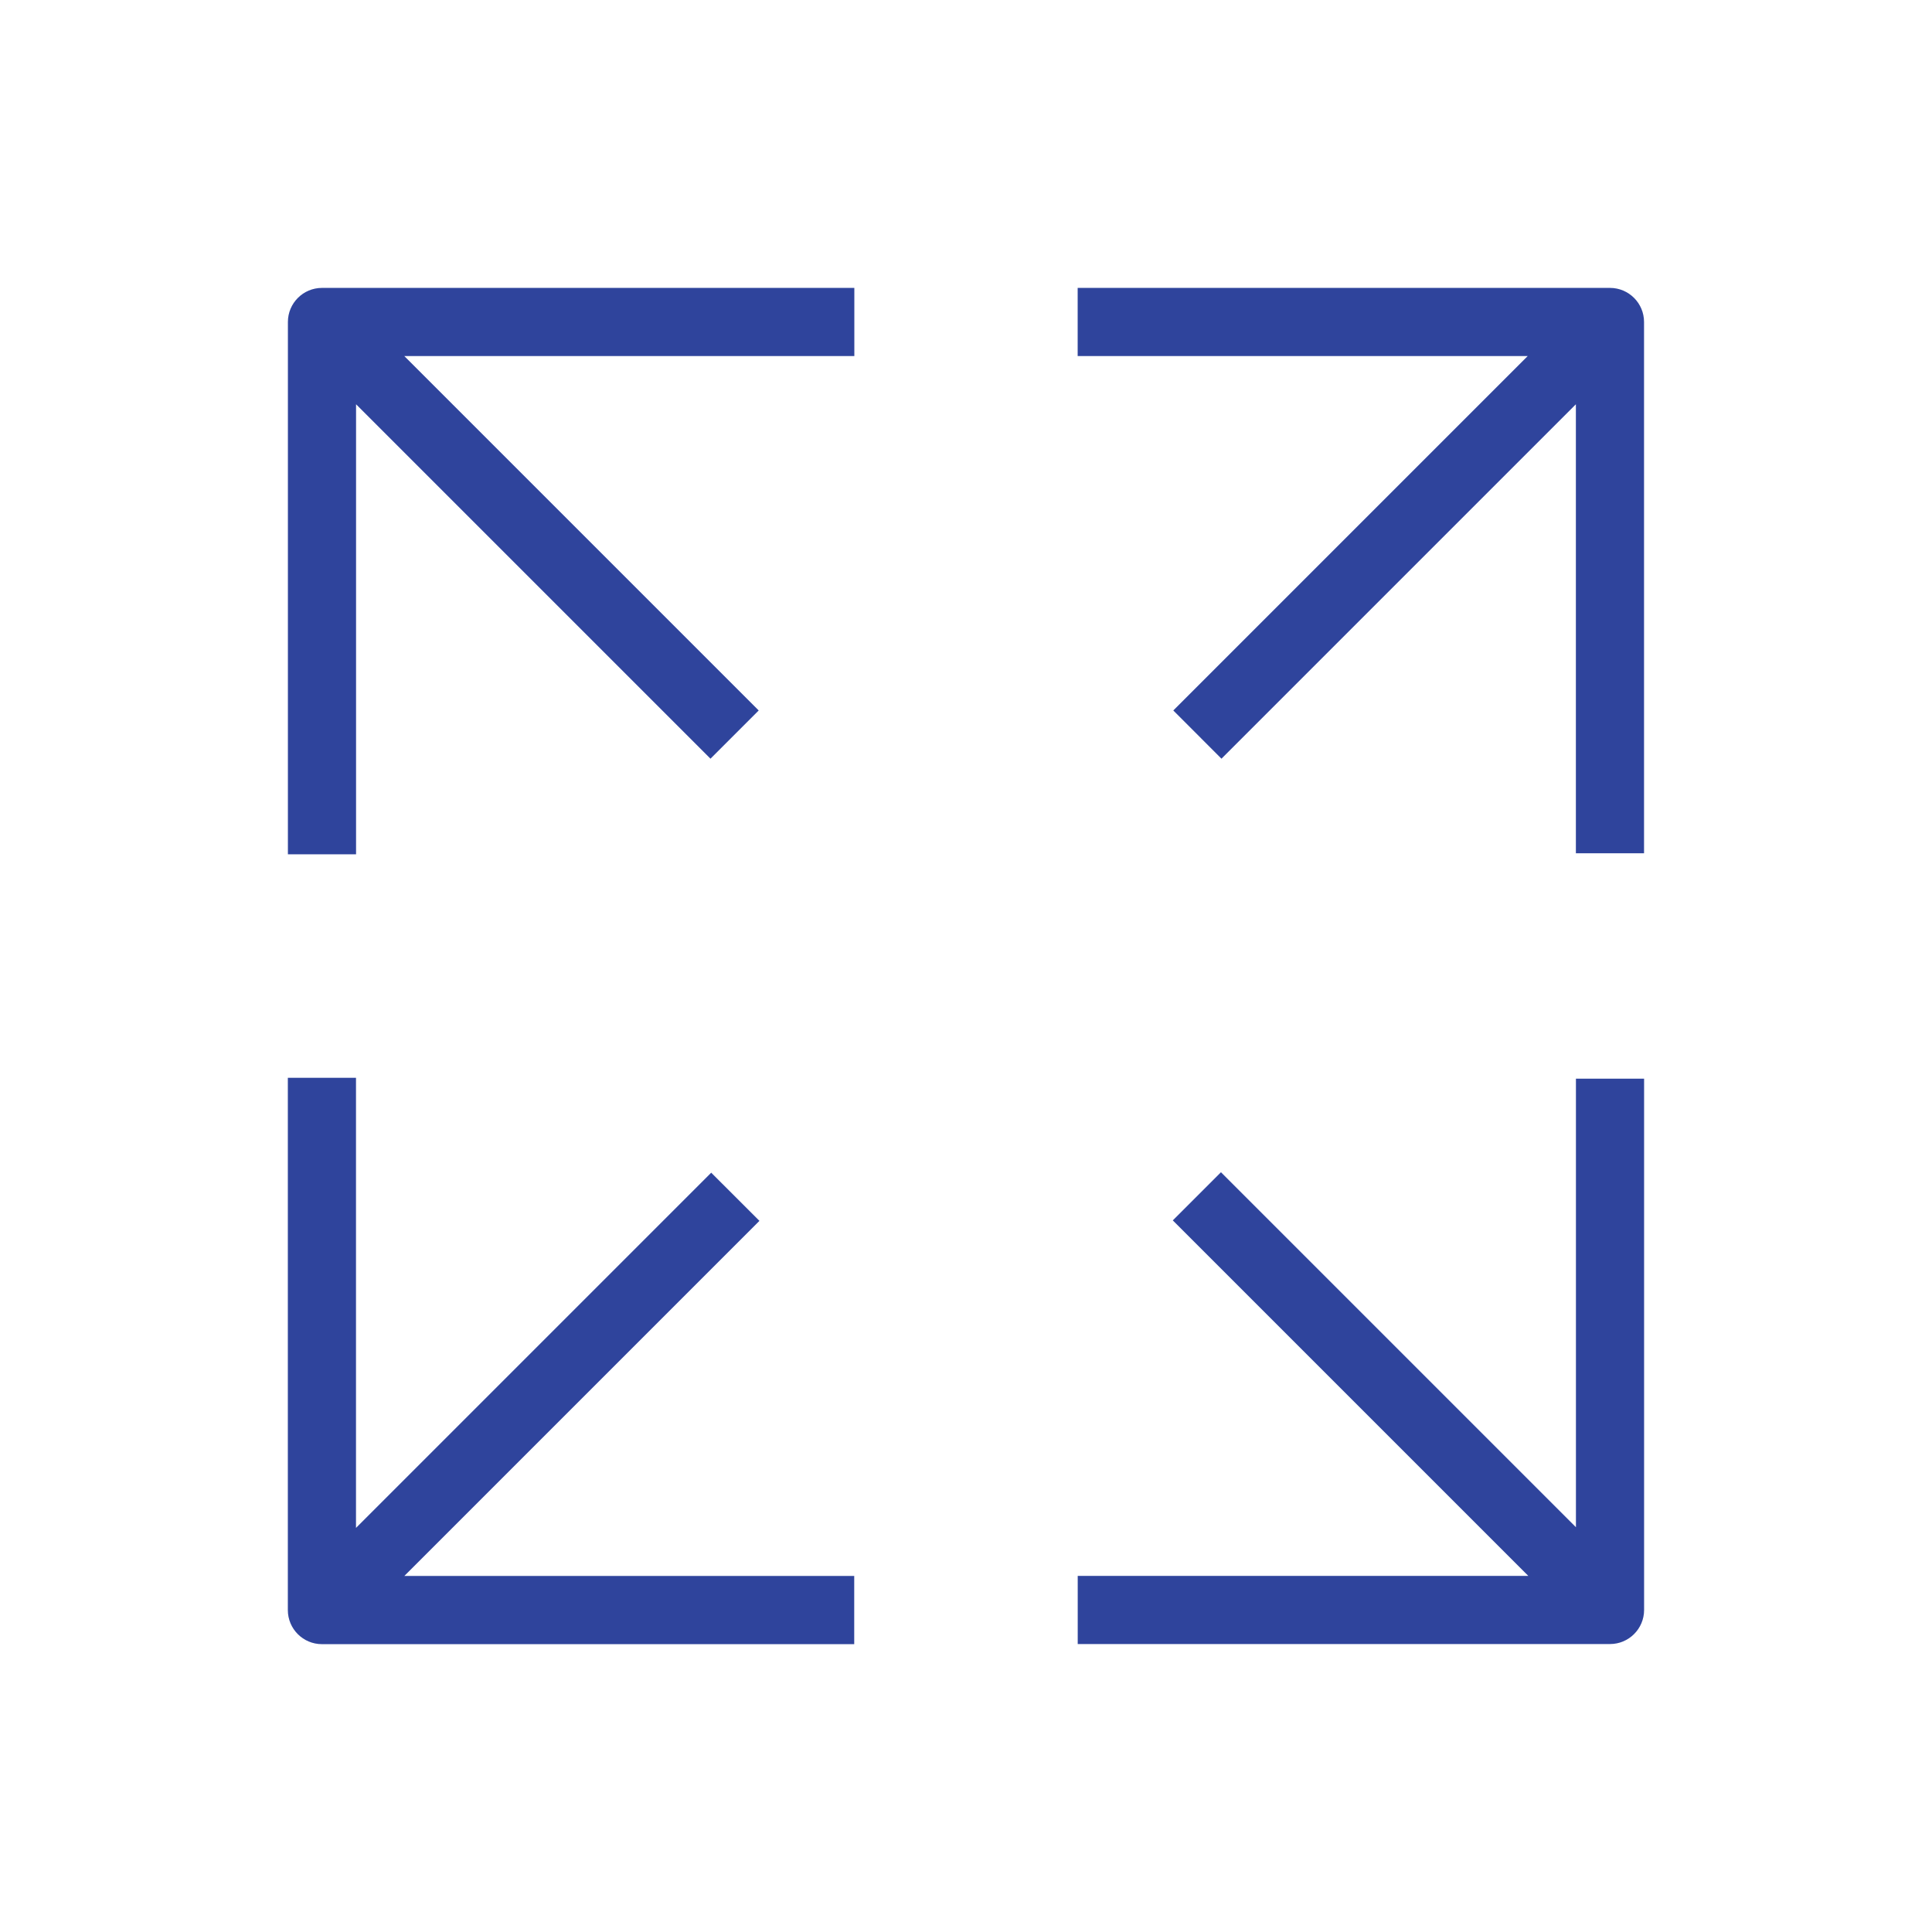 <?xml version="1.0" encoding="UTF-8"?>
<svg id="Layer_1" xmlns="http://www.w3.org/2000/svg" xmlns:xmpTPg="http://ns.adobe.com/xap/1.0/t/pg/" xmlns:xmpMM="http://ns.adobe.com/xap/1.0/mm/" xmlns:xmpGImg="http://ns.adobe.com/xap/1.0/g/img/" xmlns:xmpG="http://ns.adobe.com/xap/1.0/g/" xmlns:xmp="http://ns.adobe.com/xap/1.0/" xmlns:x="adobe:ns:meta/" xmlns:stRef="http://ns.adobe.com/xap/1.0/sType/ResourceRef#" xmlns:stFnt="http://ns.adobe.com/xap/1.0/sType/Font#" xmlns:stEvt="http://ns.adobe.com/xap/1.0/sType/ResourceEvent#" xmlns:stDim="http://ns.adobe.com/xap/1.0/sType/Dimensions#" xmlns:rdf="http://www.w3.org/1999/02/22-rdf-syntax-ns#" xmlns:pdf="http://ns.adobe.com/pdf/1.3/" xmlns:illustrator="http://ns.adobe.com/illustrator/1.0/" xmlns:dc="http://purl.org/dc/elements/1.1/" version="1.1" viewBox="0 0 340.16 340.16">
  <!-- Generator: Adobe Illustrator 30.0.0, SVG Export Plug-In . SVG Version: 2.1.1 Build 123)  -->
  <g id="GRID_TEMPLATE" style="display: none;">
    <rect x="28.35" y="28.35" width="283.46" height="283.46" style="fill: #fbe2ef;"/>
    <circle cx="170.08" cy="170.08" r="170.08" style="fill: #f5d0e5;"/>
    <rect x="56.69" y="56.69" width="226.77" height="226.77" style="fill: #fbe2ef;"/>
  </g>
  <g>
    <path d="M189.74,62.69h79.24l-62.4,62.4,8.48,8.49,62.4-62.4v79.05h12V56.69c0-3.31-2.69-6-6-6h-93.72v12h0Z" style="fill: #2f449c;"/>
    <path d="M62.69,150.42v-79.24l62.4,62.4,8.49-8.49-62.4-62.4h79.24v-12H56.69c-3.31,0-6,2.69-6,6v93.72h12Z" style="fill: #2f449c;"/>
    <path d="M277.47,268.89l-62.5-62.5-8.48,8.48,62.59,62.59h-79.33v12h93.72c3.31,0,6-2.69,6-6v-93.54h-12v78.97h0Z" style="fill: #2f449c;"/>
    <path d="M150.42,277.47h-79.23l62.52-62.52-8.49-8.48-62.54,62.54v-79.25h-12v93.72c0,3.31,2.69,6,6,6h93.72v-12h.02Z" style="fill: #2f449c;"/>
  </g>
</svg>
